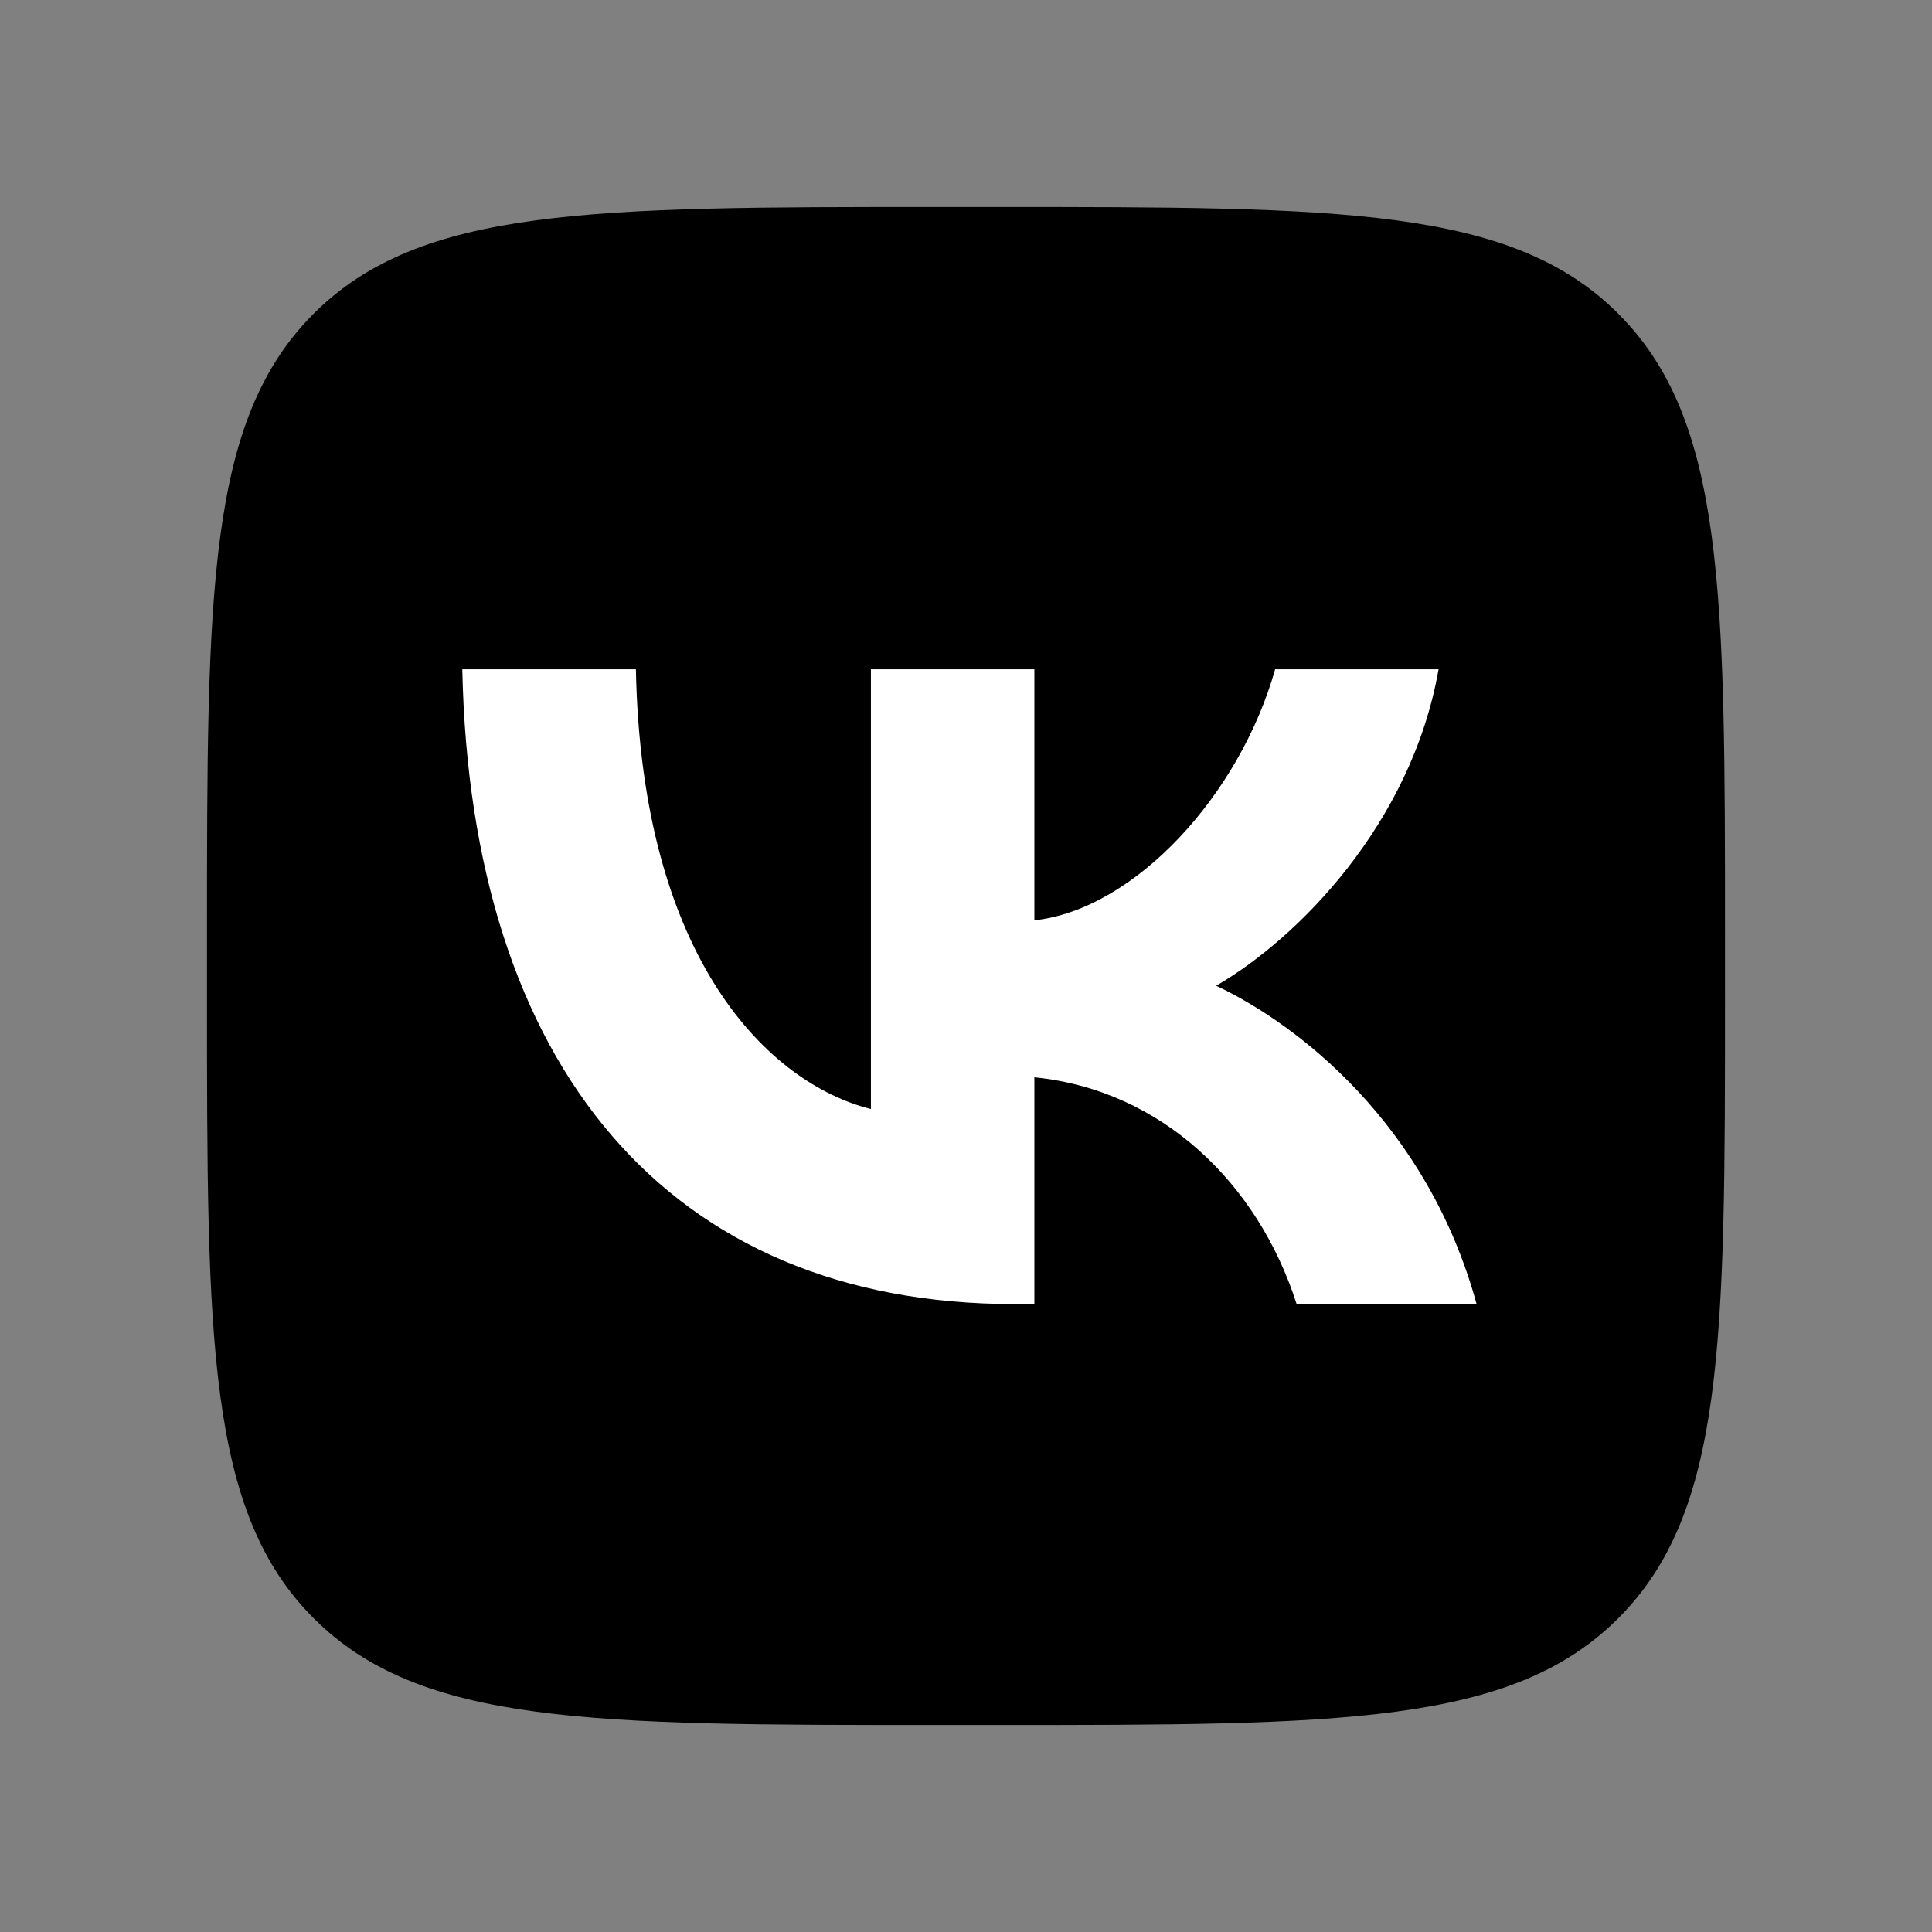<?xml version="1.0" encoding="utf-8"?>
<svg viewBox="0 0 28 28" version="1.1" xmlns="http://www.w3.org/2000/svg" xmlns:xlink="http://www.w3.org/1999/xlink">
<rect x="0" y="0" width="28" height="28" fill="#808080" stroke="none"/>
<path d="M3 13.56C3 8.582 3 6.093 4.546 4.546C6.093 3 8.582 3 13.56 3H14.44C19.418 3 21.907 3 23.453 4.546C25 6.093 25 8.582 25 13.56V14.44C25 19.418 25 21.907 23.453 23.453C21.907 25 19.418 25 14.44 25H13.56C8.582 25 6.093 25 4.546 23.453C3 21.907 3 19.418 3 14.44V13.56Z" fill="#0077FF" style="fill:#0077FF;fill:color(display-p3 0 0.467 1);fill-opacity:1;"/>
<path d="M14.706 18.9C9.684 18.9 6.819 15.447 6.7 9.7H9.216C9.298 13.918 11.153 15.705 12.622 16.073V9.7H14.991V13.338C16.442 13.181 17.966 11.524 18.48 9.7H20.849C20.454 11.947 18.801 13.605 17.626 14.286C18.801 14.839 20.684 16.285 21.4 18.9H18.792C18.232 17.15 16.837 15.797 14.991 15.613V18.9H14.706Z" fill="white" style="fill:white;fill-opacity:1;"/>
</svg>
